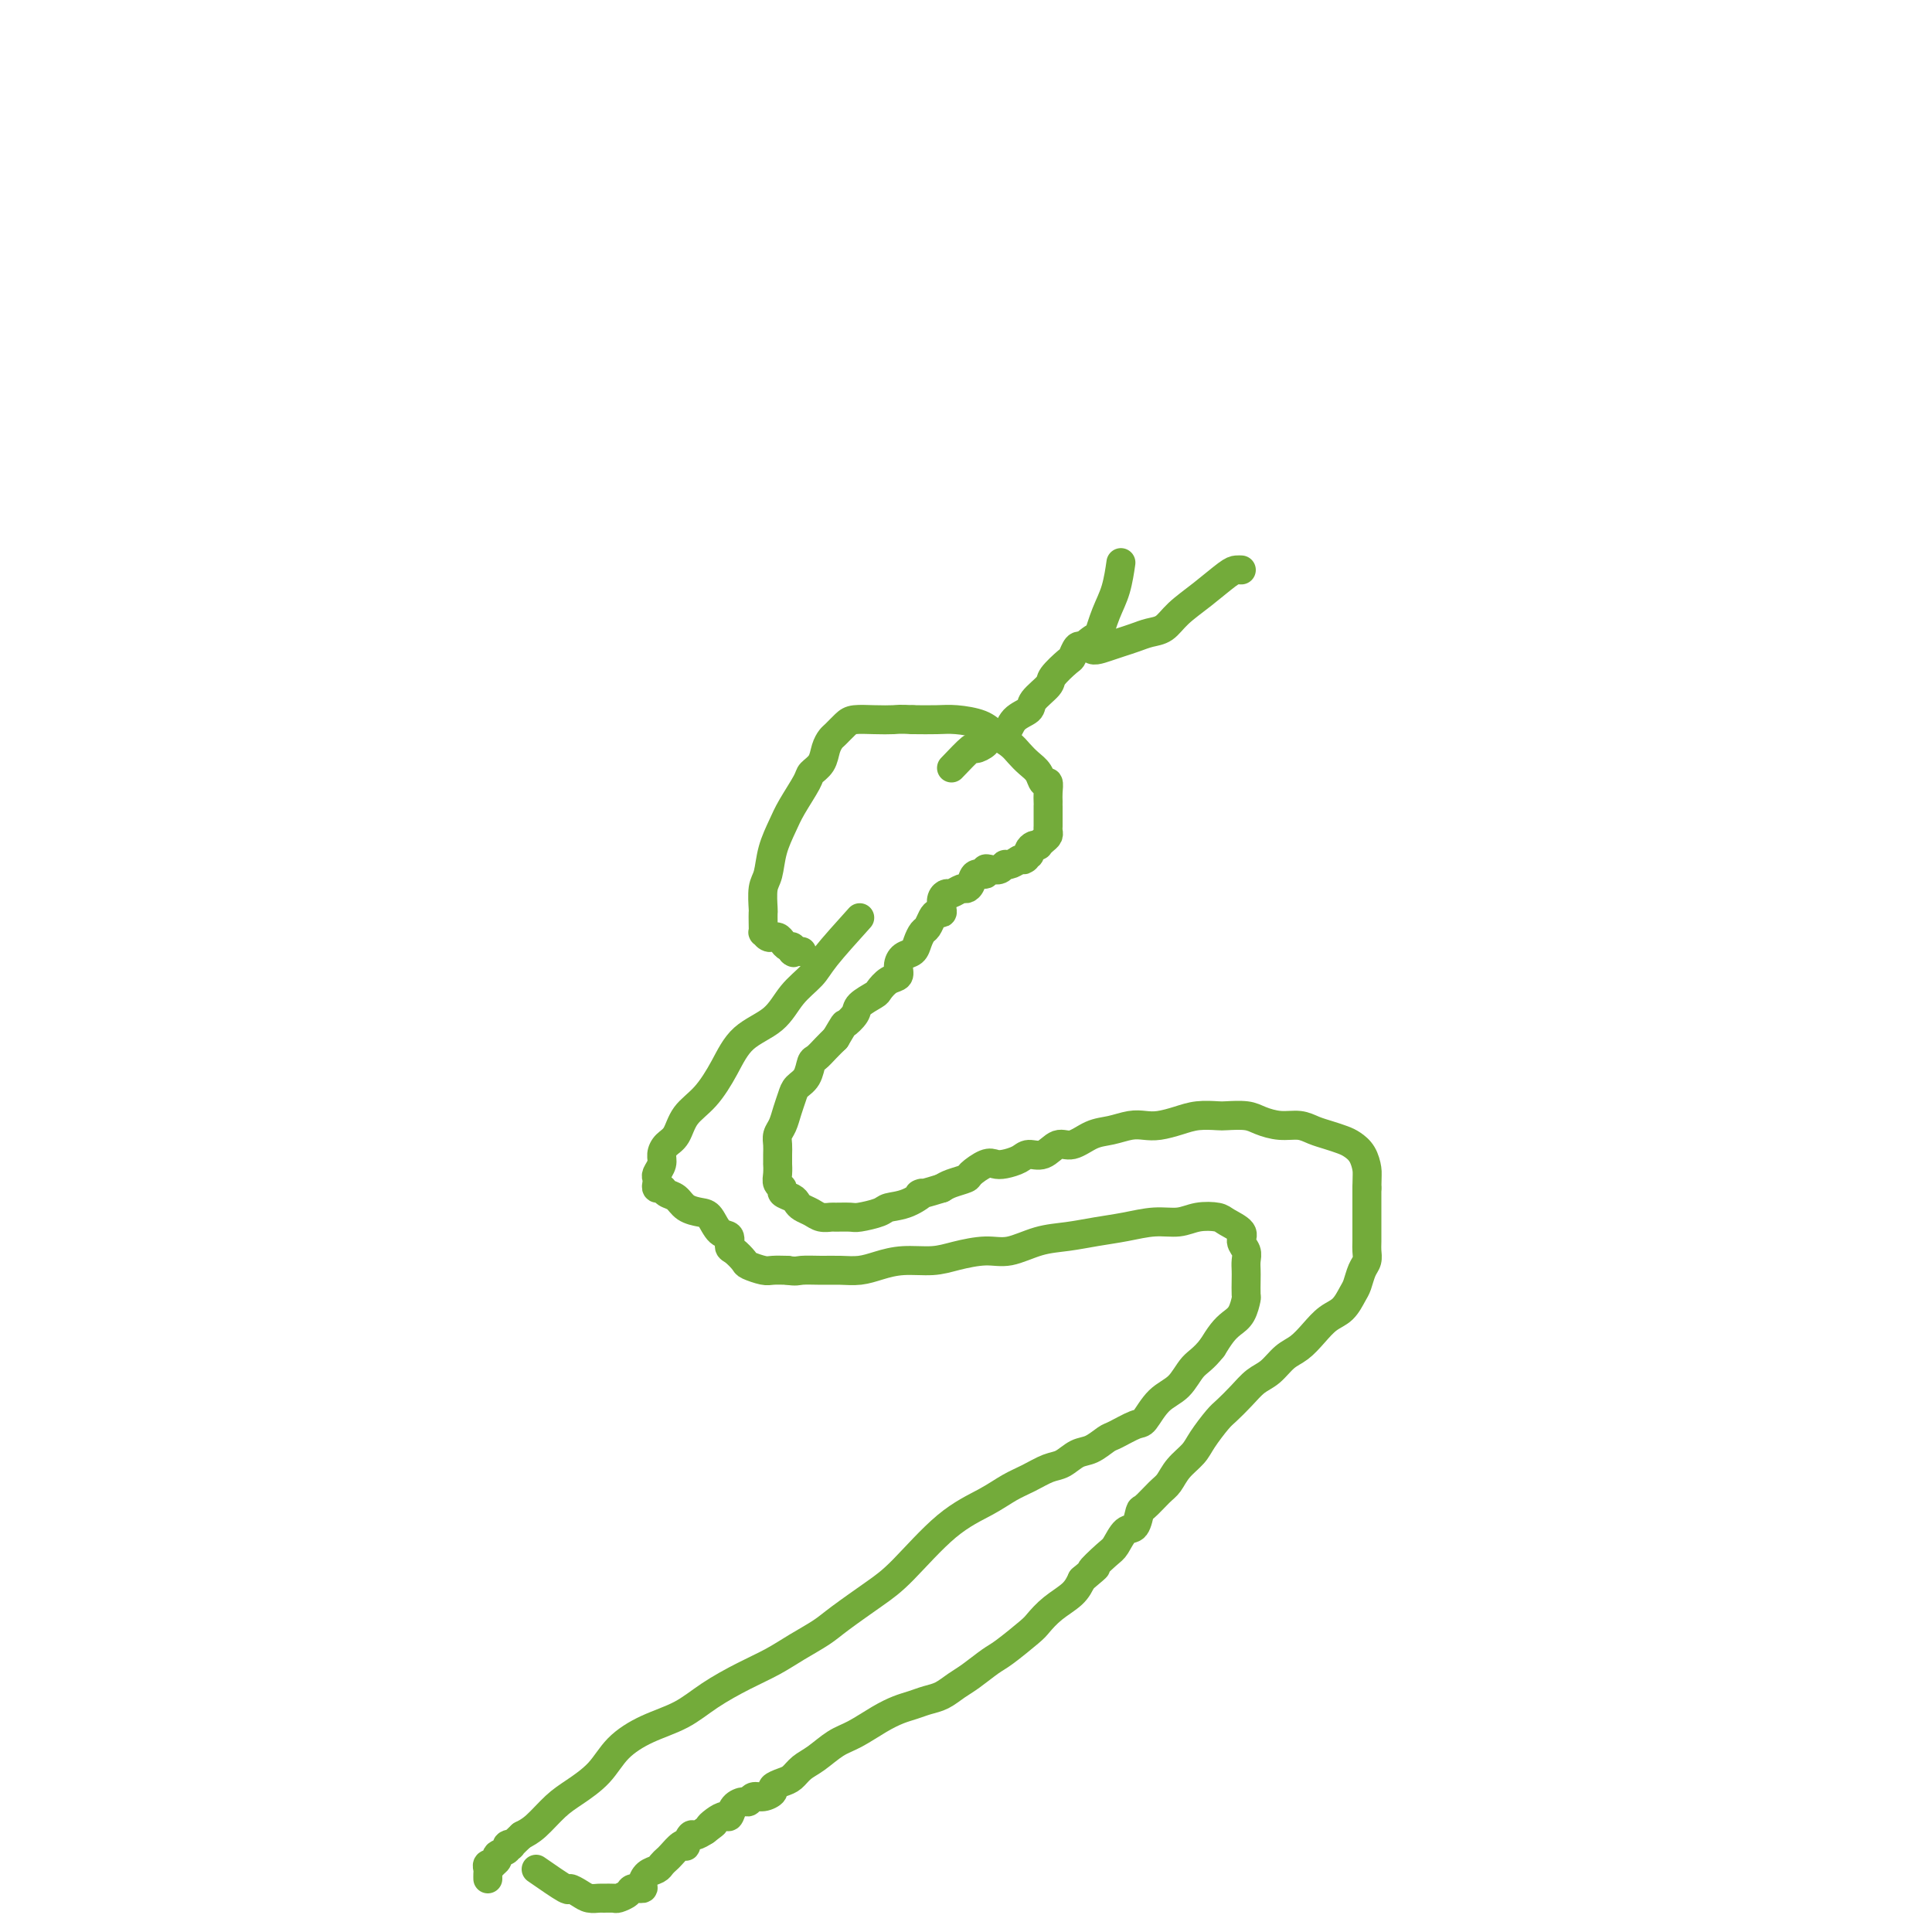 <svg viewBox='0 0 400 400' version='1.1' xmlns='http://www.w3.org/2000/svg' xmlns:xlink='http://www.w3.org/1999/xlink'><g fill='none' stroke='#73AB3A' stroke-width='6' stroke-linecap='round' stroke-linejoin='round'><path d='M178,190c-2.719,3.015 -5.438,6.030 -7,8c-1.562,1.970 -1.968,2.895 -3,4c-1.032,1.105 -2.691,2.389 -4,4c-1.309,1.611 -2.270,3.550 -4,5c-1.730,1.450 -4.231,2.412 -6,4c-1.769,1.588 -2.806,3.801 -4,6c-1.194,2.199 -2.544,4.385 -4,6c-1.456,1.615 -3.016,2.659 -4,4c-0.984,1.341 -1.392,2.979 -2,4c-0.608,1.021 -1.417,1.425 -2,2c-0.583,0.575 -0.941,1.319 -1,2c-0.059,0.681 0.179,1.297 0,2c-0.179,0.703 -0.777,1.494 -1,2c-0.223,0.506 -0.072,0.727 0,1c0.072,0.273 0.064,0.597 0,1c-0.064,0.403 -0.184,0.885 0,1c0.184,0.115 0.672,-0.137 1,0c0.328,0.137 0.497,0.665 1,1c0.503,0.335 1.342,0.479 2,1c0.658,0.521 1.137,1.420 2,2c0.863,0.580 2.112,0.842 3,1c0.888,0.158 1.417,0.212 2,1c0.583,0.788 1.221,2.309 2,3c0.779,0.691 1.698,0.552 2,1c0.302,0.448 -0.014,1.483 0,2c0.014,0.517 0.359,0.517 1,1c0.641,0.483 1.578,1.450 2,2c0.422,0.550 0.330,0.684 1,1c0.670,0.316 2.104,0.816 3,1c0.896,0.184 1.256,0.053 2,0c0.744,-0.053 1.872,-0.026 3,0'/><path d='M163,263c1.880,0.309 2.081,0.080 3,0c0.919,-0.080 2.558,-0.011 4,0c1.442,0.011 2.689,-0.035 4,0c1.311,0.035 2.687,0.150 4,0c1.313,-0.150 2.563,-0.566 4,-1c1.437,-0.434 3.061,-0.885 5,-1c1.939,-0.115 4.194,0.106 6,0c1.806,-0.106 3.163,-0.539 5,-1c1.837,-0.461 4.152,-0.950 6,-1c1.848,-0.050 3.227,0.338 5,0c1.773,-0.338 3.940,-1.401 6,-2c2.060,-0.599 4.014,-0.734 6,-1c1.986,-0.266 4.004,-0.663 6,-1c1.996,-0.337 3.971,-0.613 6,-1c2.029,-0.387 4.114,-0.886 6,-1c1.886,-0.114 3.575,0.158 5,0c1.425,-0.158 2.587,-0.744 4,-1c1.413,-0.256 3.076,-0.182 4,0c0.924,0.182 1.109,0.471 2,1c0.891,0.529 2.487,1.297 3,2c0.513,0.703 -0.059,1.342 0,2c0.059,0.658 0.748,1.336 1,2c0.252,0.664 0.068,1.314 0,2c-0.068,0.686 -0.020,1.409 0,2c0.020,0.591 0.014,1.050 0,2c-0.014,0.950 -0.034,2.389 0,3c0.034,0.611 0.122,0.393 0,1c-0.122,0.607 -0.455,2.039 -1,3c-0.545,0.961 -1.300,1.451 -2,2c-0.700,0.549 -1.343,1.157 -2,2c-0.657,0.843 -1.329,1.922 -2,3'/><path d='M251,279c-1.860,2.397 -3.010,2.889 -4,4c-0.990,1.111 -1.820,2.841 -3,4c-1.180,1.159 -2.710,1.748 -4,3c-1.290,1.252 -2.341,3.165 -3,4c-0.659,0.835 -0.928,0.590 -2,1c-1.072,0.410 -2.948,1.476 -4,2c-1.052,0.524 -1.281,0.507 -2,1c-0.719,0.493 -1.928,1.497 -3,2c-1.072,0.503 -2.008,0.504 -3,1c-0.992,0.496 -2.040,1.486 -3,2c-0.960,0.514 -1.831,0.551 -3,1c-1.169,0.449 -2.637,1.309 -4,2c-1.363,0.691 -2.623,1.211 -4,2c-1.377,0.789 -2.872,1.846 -5,3c-2.128,1.154 -4.889,2.405 -8,5c-3.111,2.595 -6.572,6.532 -9,9c-2.428,2.468 -3.824,3.465 -6,5c-2.176,1.535 -5.132,3.607 -7,5c-1.868,1.393 -2.648,2.108 -4,3c-1.352,0.892 -3.275,1.961 -5,3c-1.725,1.039 -3.250,2.048 -5,3c-1.750,0.952 -3.725,1.845 -6,3c-2.275,1.155 -4.851,2.570 -7,4c-2.149,1.430 -3.870,2.876 -6,4c-2.130,1.124 -4.670,1.927 -7,3c-2.330,1.073 -4.451,2.416 -6,4c-1.549,1.584 -2.526,3.408 -4,5c-1.474,1.592 -3.447,2.953 -5,4c-1.553,1.047 -2.687,1.782 -4,3c-1.313,1.218 -2.804,2.919 -4,4c-1.196,1.081 -2.098,1.540 -3,2'/><path d='M108,380c-3.477,3.250 -2.170,2.376 -2,2c0.170,-0.376 -0.796,-0.255 -1,0c-0.204,0.255 0.353,0.643 0,1c-0.353,0.357 -1.615,0.683 -2,1c-0.385,0.317 0.107,0.624 0,1c-0.107,0.376 -0.813,0.822 -1,1c-0.187,0.178 0.146,0.090 0,0c-0.146,-0.090 -0.771,-0.182 -1,0c-0.229,0.182 -0.061,0.636 0,1c0.061,0.364 0.017,0.636 0,1c-0.017,0.364 -0.005,0.818 0,1c0.005,0.182 0.002,0.091 0,0'/><path d='M111,387c2.471,1.713 4.942,3.426 6,4c1.058,0.574 0.702,0.010 1,0c0.298,-0.010 1.250,0.533 2,1c0.750,0.467 1.299,0.858 2,1c0.701,0.142 1.554,0.035 2,0c0.446,-0.035 0.485,0.001 1,0c0.515,-0.001 1.505,-0.038 2,0c0.495,0.038 0.496,0.152 1,0c0.504,-0.152 1.510,-0.569 2,-1c0.490,-0.431 0.464,-0.875 1,-1c0.536,-0.125 1.635,0.069 2,0c0.365,-0.069 -0.004,-0.400 0,-1c0.004,-0.600 0.381,-1.469 1,-2c0.619,-0.531 1.479,-0.724 2,-1c0.521,-0.276 0.704,-0.635 1,-1c0.296,-0.365 0.705,-0.737 1,-1c0.295,-0.263 0.474,-0.418 1,-1c0.526,-0.582 1.397,-1.591 2,-2c0.603,-0.409 0.938,-0.217 1,0c0.062,0.217 -0.148,0.460 0,0c0.148,-0.460 0.655,-1.624 1,-2c0.345,-0.376 0.527,0.035 1,0c0.473,-0.035 1.236,-0.518 2,-1'/><path d='M146,379c3.134,-2.350 1.469,-1.225 1,-1c-0.469,0.225 0.259,-0.452 1,-1c0.741,-0.548 1.494,-0.969 2,-1c0.506,-0.031 0.765,0.327 1,0c0.235,-0.327 0.447,-1.341 1,-2c0.553,-0.659 1.449,-0.964 2,-1c0.551,-0.036 0.759,0.198 1,0c0.241,-0.198 0.515,-0.827 1,-1c0.485,-0.173 1.180,0.109 2,0c0.820,-0.109 1.766,-0.610 2,-1c0.234,-0.390 -0.245,-0.670 0,-1c0.245,-0.330 1.212,-0.711 2,-1c0.788,-0.289 1.395,-0.485 2,-1c0.605,-0.515 1.207,-1.349 2,-2c0.793,-0.651 1.777,-1.120 3,-2c1.223,-0.880 2.687,-2.172 4,-3c1.313,-0.828 2.476,-1.192 4,-2c1.524,-0.808 3.408,-2.061 5,-3c1.592,-0.939 2.891,-1.564 4,-2c1.109,-0.436 2.028,-0.682 3,-1c0.972,-0.318 1.997,-0.708 3,-1c1.003,-0.292 1.984,-0.485 3,-1c1.016,-0.515 2.065,-1.353 3,-2c0.935,-0.647 1.755,-1.103 3,-2c1.245,-0.897 2.916,-2.235 4,-3c1.084,-0.765 1.582,-0.956 3,-2c1.418,-1.044 3.756,-2.940 5,-4c1.244,-1.060 1.395,-1.284 2,-2c0.605,-0.716 1.663,-1.923 3,-3c1.337,-1.077 2.953,-2.022 4,-3c1.047,-0.978 1.523,-1.989 2,-3'/><path d='M224,327c4.783,-4.003 2.241,-2.012 2,-2c-0.241,0.012 1.820,-1.955 3,-3c1.180,-1.045 1.480,-1.167 2,-2c0.520,-0.833 1.259,-2.377 2,-3c0.741,-0.623 1.483,-0.326 2,-1c0.517,-0.674 0.809,-2.319 1,-3c0.191,-0.681 0.282,-0.398 1,-1c0.718,-0.602 2.064,-2.088 3,-3c0.936,-0.912 1.462,-1.249 2,-2c0.538,-0.751 1.088,-1.915 2,-3c0.912,-1.085 2.187,-2.089 3,-3c0.813,-0.911 1.165,-1.729 2,-3c0.835,-1.271 2.152,-2.997 3,-4c0.848,-1.003 1.227,-1.284 2,-2c0.773,-0.716 1.939,-1.868 3,-3c1.061,-1.132 2.016,-2.245 3,-3c0.984,-0.755 1.995,-1.151 3,-2c1.005,-0.849 2.002,-2.152 3,-3c0.998,-0.848 1.997,-1.242 3,-2c1.003,-0.758 2.009,-1.878 3,-3c0.991,-1.122 1.967,-2.244 3,-3c1.033,-0.756 2.123,-1.147 3,-2c0.877,-0.853 1.541,-2.168 2,-3c0.459,-0.832 0.711,-1.180 1,-2c0.289,-0.820 0.613,-2.114 1,-3c0.387,-0.886 0.836,-1.366 1,-2c0.164,-0.634 0.044,-1.421 0,-2c-0.044,-0.579 -0.012,-0.949 0,-2c0.012,-1.051 0.003,-2.783 0,-4c-0.003,-1.217 -0.001,-1.919 0,-3c0.001,-1.081 0.000,-2.540 0,-4'/><path d='M283,246c0.034,-2.764 0.119,-3.174 0,-4c-0.119,-0.826 -0.444,-2.066 -1,-3c-0.556,-0.934 -1.344,-1.561 -2,-2c-0.656,-0.439 -1.178,-0.691 -2,-1c-0.822,-0.309 -1.942,-0.674 -3,-1c-1.058,-0.326 -2.053,-0.613 -3,-1c-0.947,-0.387 -1.847,-0.874 -3,-1c-1.153,-0.126 -2.558,0.110 -4,0c-1.442,-0.110 -2.920,-0.566 -4,-1c-1.080,-0.434 -1.761,-0.846 -3,-1c-1.239,-0.154 -3.034,-0.052 -4,0c-0.966,0.052 -1.101,0.053 -2,0c-0.899,-0.053 -2.561,-0.159 -4,0c-1.439,0.159 -2.657,0.582 -4,1c-1.343,0.418 -2.813,0.832 -4,1c-1.187,0.168 -2.092,0.092 -3,0c-0.908,-0.092 -1.818,-0.198 -3,0c-1.182,0.198 -2.637,0.702 -4,1c-1.363,0.298 -2.634,0.391 -4,1c-1.366,0.609 -2.826,1.735 -4,2c-1.174,0.265 -2.061,-0.332 -3,0c-0.939,0.332 -1.928,1.592 -3,2c-1.072,0.408 -2.225,-0.036 -3,0c-0.775,0.036 -1.171,0.552 -2,1c-0.829,0.448 -2.090,0.827 -3,1c-0.910,0.173 -1.469,0.140 -2,0c-0.531,-0.140 -1.035,-0.388 -2,0c-0.965,0.388 -2.393,1.413 -3,2c-0.607,0.587 -0.394,0.735 -1,1c-0.606,0.265 -2.030,0.647 -3,1c-0.970,0.353 -1.485,0.676 -2,1'/><path d='M195,246c-6.818,2.129 -4.362,0.953 -4,1c0.362,0.047 -1.368,1.319 -3,2c-1.632,0.681 -3.166,0.771 -4,1c-0.834,0.229 -0.968,0.597 -2,1c-1.032,0.403 -2.962,0.841 -4,1c-1.038,0.159 -1.184,0.040 -2,0c-0.816,-0.040 -2.302,0.000 -3,0c-0.698,-0.000 -0.607,-0.042 -1,0c-0.393,0.042 -1.270,0.166 -2,0c-0.730,-0.166 -1.314,-0.622 -2,-1c-0.686,-0.378 -1.475,-0.679 -2,-1c-0.525,-0.321 -0.785,-0.663 -1,-1c-0.215,-0.337 -0.383,-0.670 -1,-1c-0.617,-0.330 -1.682,-0.657 -2,-1c-0.318,-0.343 0.111,-0.703 0,-1c-0.111,-0.297 -0.762,-0.530 -1,-1c-0.238,-0.470 -0.064,-1.175 0,-2c0.064,-0.825 0.016,-1.768 0,-2c-0.016,-0.232 -0.001,0.248 0,0c0.001,-0.248 -0.011,-1.224 0,-2c0.011,-0.776 0.045,-1.352 0,-2c-0.045,-0.648 -0.168,-1.367 0,-2c0.168,-0.633 0.626,-1.179 1,-2c0.374,-0.821 0.664,-1.915 1,-3c0.336,-1.085 0.719,-2.160 1,-3c0.281,-0.840 0.459,-1.447 1,-2c0.541,-0.553 1.443,-1.054 2,-2c0.557,-0.946 0.768,-2.336 1,-3c0.232,-0.664 0.486,-0.602 1,-1c0.514,-0.398 1.290,-1.257 2,-2c0.710,-0.743 1.355,-1.372 2,-2'/><path d='M173,215c2.192,-3.677 1.672,-2.868 2,-3c0.328,-0.132 1.505,-1.205 2,-2c0.495,-0.795 0.308,-1.311 1,-2c0.692,-0.689 2.262,-1.549 3,-2c0.738,-0.451 0.645,-0.492 1,-1c0.355,-0.508 1.160,-1.483 2,-2c0.840,-0.517 1.717,-0.575 2,-1c0.283,-0.425 -0.026,-1.217 0,-2c0.026,-0.783 0.388,-1.557 1,-2c0.612,-0.443 1.473,-0.556 2,-1c0.527,-0.444 0.718,-1.219 1,-2c0.282,-0.781 0.654,-1.568 1,-2c0.346,-0.432 0.667,-0.510 1,-1c0.333,-0.490 0.677,-1.392 1,-2c0.323,-0.608 0.626,-0.924 1,-1c0.374,-0.076 0.820,0.086 1,0c0.180,-0.086 0.093,-0.419 0,-1c-0.093,-0.581 -0.194,-1.409 0,-2c0.194,-0.591 0.682,-0.945 1,-1c0.318,-0.055 0.465,0.188 1,0c0.535,-0.188 1.457,-0.806 2,-1c0.543,-0.194 0.705,0.035 1,0c0.295,-0.035 0.722,-0.335 1,-1c0.278,-0.665 0.407,-1.694 1,-2c0.593,-0.306 1.651,0.110 2,0c0.349,-0.110 -0.009,-0.747 0,-1c0.009,-0.253 0.386,-0.123 1,0c0.614,0.123 1.463,0.239 2,0c0.537,-0.239 0.760,-0.834 1,-1c0.240,-0.166 0.497,0.095 1,0c0.503,-0.095 1.251,-0.548 2,-1'/><path d='M211,178c2.487,-1.019 1.205,-0.067 1,0c-0.205,0.067 0.667,-0.753 1,-1c0.333,-0.247 0.127,0.078 0,0c-0.127,-0.078 -0.175,-0.560 0,-1c0.175,-0.440 0.572,-0.839 1,-1c0.428,-0.161 0.885,-0.085 1,0c0.115,0.085 -0.113,0.177 0,0c0.113,-0.177 0.566,-0.625 1,-1c0.434,-0.375 0.848,-0.676 1,-1c0.152,-0.324 0.041,-0.669 0,-1c-0.041,-0.331 -0.011,-0.648 0,-1c0.011,-0.352 0.003,-0.738 0,-1c-0.003,-0.262 -0.001,-0.401 0,-1c0.001,-0.599 0.001,-1.657 0,-2c-0.001,-0.343 -0.003,0.029 0,0c0.003,-0.029 0.013,-0.459 0,-1c-0.013,-0.541 -0.048,-1.195 0,-2c0.048,-0.805 0.178,-1.763 0,-2c-0.178,-0.237 -0.666,0.246 -1,0c-0.334,-0.246 -0.516,-1.220 -1,-2c-0.484,-0.780 -1.271,-1.364 -2,-2c-0.729,-0.636 -1.398,-1.323 -2,-2c-0.602,-0.677 -1.135,-1.344 -2,-2c-0.865,-0.656 -2.060,-1.300 -3,-2c-0.940,-0.700 -1.623,-1.456 -3,-2c-1.377,-0.544 -3.448,-0.877 -5,-1c-1.552,-0.123 -2.586,-0.035 -4,0c-1.414,0.035 -3.207,0.018 -5,0'/><path d='M189,149c-2.887,-0.157 -3.106,-0.049 -4,0c-0.894,0.049 -2.463,0.040 -4,0c-1.537,-0.040 -3.042,-0.111 -4,0c-0.958,0.111 -1.369,0.403 -2,1c-0.631,0.597 -1.483,1.497 -2,2c-0.517,0.503 -0.700,0.607 -1,1c-0.300,0.393 -0.717,1.074 -1,2c-0.283,0.926 -0.432,2.098 -1,3c-0.568,0.902 -1.557,1.534 -2,2c-0.443,0.466 -0.342,0.765 -1,2c-0.658,1.235 -2.075,3.406 -3,5c-0.925,1.594 -1.358,2.609 -2,4c-0.642,1.391 -1.492,3.156 -2,5c-0.508,1.844 -0.672,3.768 -1,5c-0.328,1.232 -0.820,1.774 -1,3c-0.180,1.226 -0.049,3.136 0,4c0.049,0.864 0.016,0.680 0,1c-0.016,0.320 -0.014,1.143 0,2c0.014,0.857 0.042,1.746 0,2c-0.042,0.254 -0.152,-0.129 0,0c0.152,0.129 0.566,0.769 1,1c0.434,0.231 0.890,0.052 1,0c0.110,-0.052 -0.124,0.024 0,0c0.124,-0.024 0.608,-0.147 1,0c0.392,0.147 0.693,0.565 1,1c0.307,0.435 0.621,0.886 1,1c0.379,0.114 0.823,-0.110 1,0c0.177,0.110 0.089,0.555 0,1'/><path d='M164,197c0.729,0.464 0.051,0.124 0,0c-0.051,-0.124 0.525,-0.033 1,0c0.475,0.033 0.850,0.010 1,0c0.150,-0.010 0.075,-0.005 0,0'/><path d='M197,159c1.636,-1.713 3.271,-3.427 4,-4c0.729,-0.573 0.550,-0.006 1,0c0.450,0.006 1.529,-0.551 2,-1c0.471,-0.449 0.333,-0.791 1,-1c0.667,-0.209 2.137,-0.287 3,-1c0.863,-0.713 1.118,-2.062 2,-3c0.882,-0.938 2.390,-1.463 3,-2c0.610,-0.537 0.320,-1.084 1,-2c0.680,-0.916 2.329,-2.200 3,-3c0.671,-0.800 0.365,-1.115 1,-2c0.635,-0.885 2.211,-2.340 3,-3c0.789,-0.660 0.789,-0.524 1,-1c0.211,-0.476 0.632,-1.565 1,-2c0.368,-0.435 0.684,-0.218 1,0'/><path d='M224,134c4.486,-3.880 2.202,-1.082 2,0c-0.202,1.082 1.678,0.446 3,0c1.322,-0.446 2.085,-0.702 3,-1c0.915,-0.298 1.983,-0.637 3,-1c1.017,-0.363 1.985,-0.749 3,-1c1.015,-0.251 2.079,-0.369 3,-1c0.921,-0.631 1.701,-1.777 3,-3c1.299,-1.223 3.119,-2.524 5,-4c1.881,-1.476 3.824,-3.128 5,-4c1.176,-0.872 1.586,-0.966 2,-1c0.414,-0.034 0.833,-0.010 1,0c0.167,0.010 0.084,0.005 0,0'/><path d='M227,133c0.649,-2.119 1.298,-4.238 2,-6c0.702,-1.762 1.458,-3.167 2,-5c0.542,-1.833 0.869,-4.095 1,-5c0.131,-0.905 0.065,-0.452 0,0'/></g>
</svg>